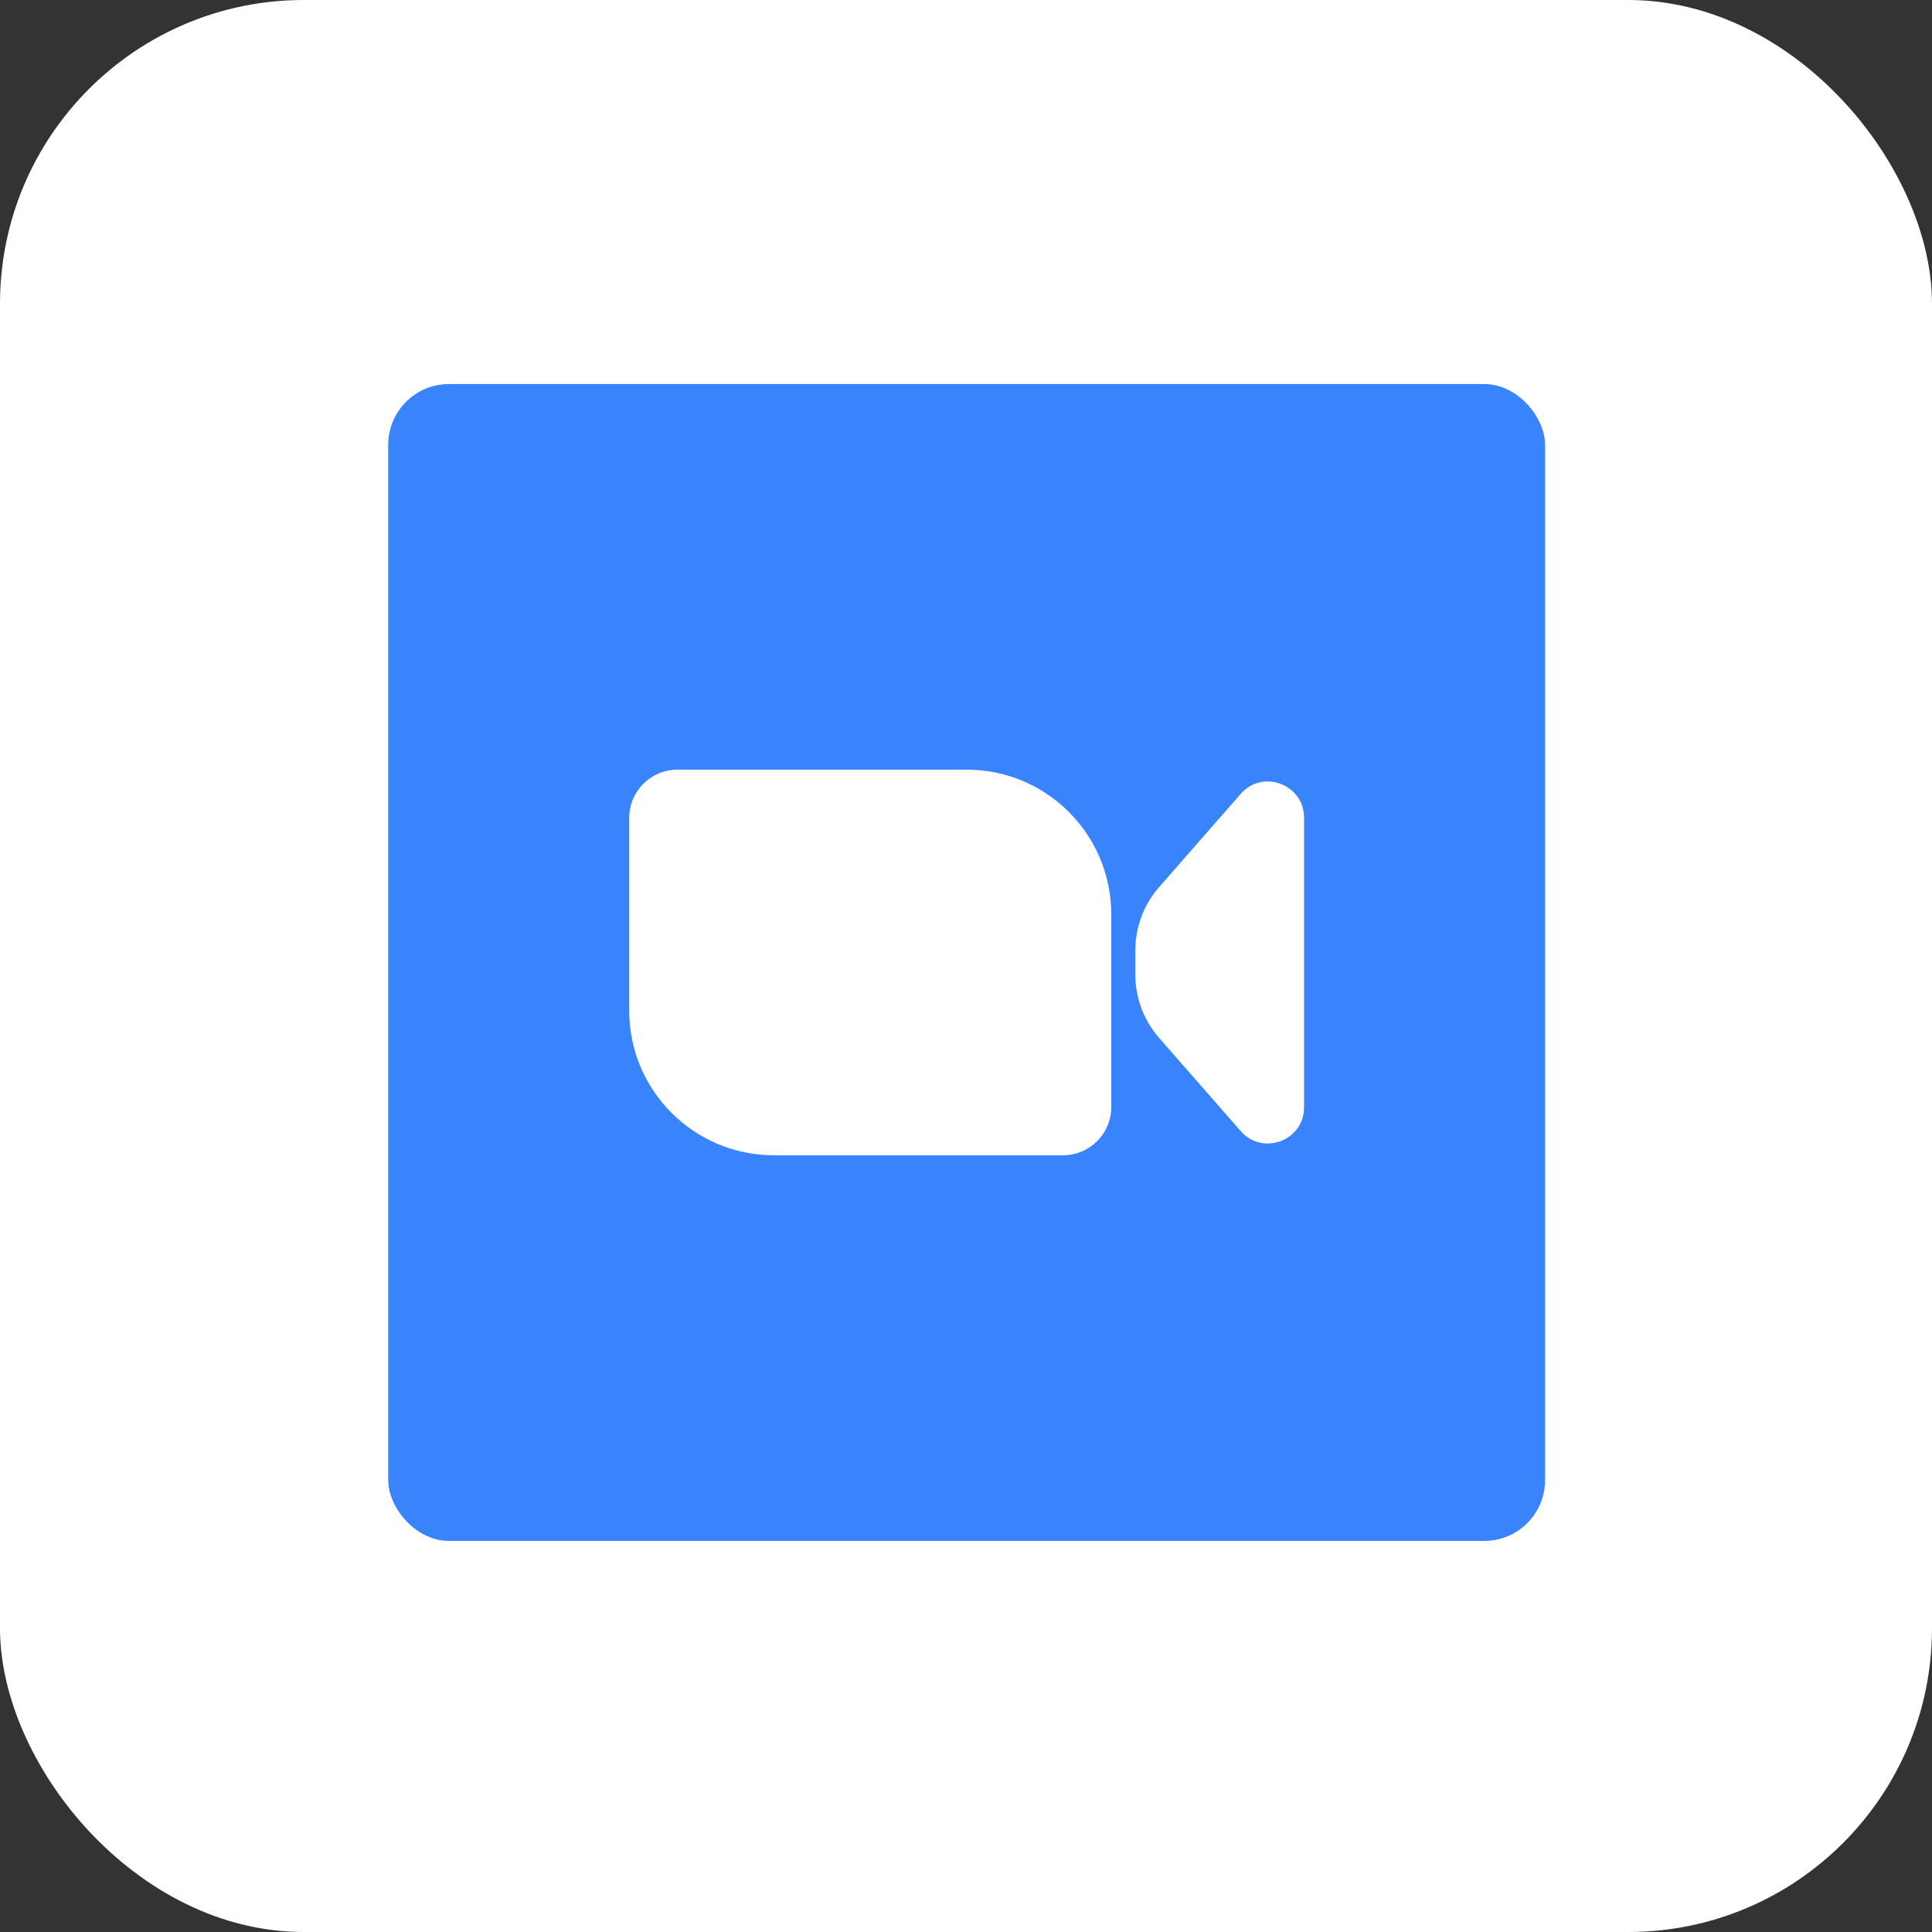 <?xml version="1.0" encoding="UTF-8"?> <svg xmlns="http://www.w3.org/2000/svg" width="78" height="78" viewBox="0 0 78 78" fill="none"><rect x="0" y="0" width="78" height="78" fill="#333333" stroke="none"/><rect y="3.40949e-06" width="78" height="78" rx="12.262" fill="white"></rect><rect x="15.673" y="15.505" width="46.705" height="46.705" rx="2.452" fill="#3984FD"></rect><path d="M25.403 33.019C25.403 31.945 26.275 31.073 27.349 31.073L39.026 31.073C42.25 31.073 44.864 33.687 44.864 36.911L44.864 44.695C44.864 45.77 43.992 46.641 42.917 46.641L31.241 46.641C28.017 46.641 25.403 44.028 25.403 40.803L25.403 33.019Z" fill="white"></path><path d="M45.836 38.375C45.836 37.432 46.178 36.521 46.799 35.812L50.09 32.052C50.977 31.037 52.648 31.665 52.648 33.013L52.648 44.704C52.648 46.052 50.977 46.679 50.09 45.665L46.799 41.905C46.178 41.196 45.836 40.285 45.836 39.342L45.836 38.375Z" fill="white"></path></svg> 